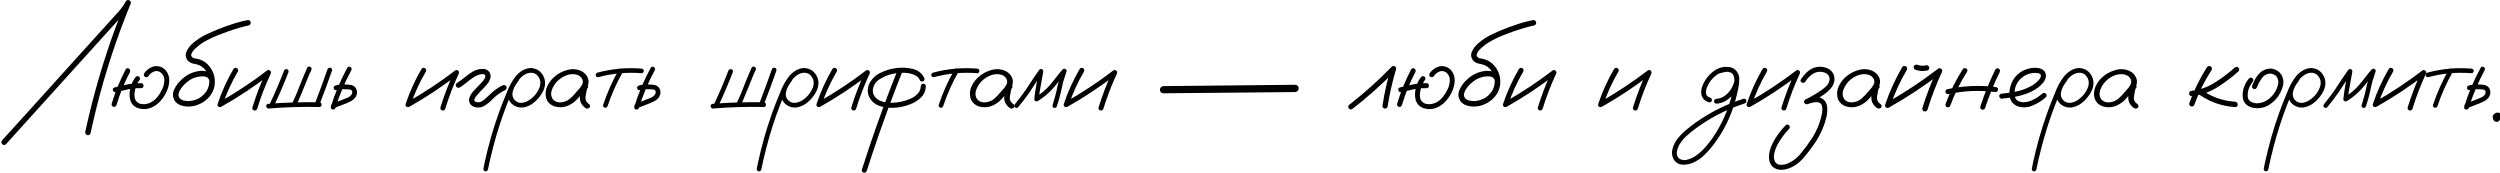 <svg width="1240" height="86" viewBox="0 0 1240 86" fill="none" xmlns="http://www.w3.org/2000/svg">
<path d="M2.974 71.51C2.317 72.073 1.707 72.073 1.144 71.51C0.581 70.947 0.55 70.306 1.051 69.586C5.679 64.488 10.293 59.406 14.891 54.339C23.054 45.3 31.201 36.276 39.334 27.268C43.431 22.765 47.528 18.245 51.625 13.71C53.658 11.458 55.691 9.206 57.724 6.954C59.57 5.077 61.134 2.982 62.416 0.667C62.854 0.011 63.417 -0.161 64.105 0.151C64.793 0.433 65.043 0.949 64.856 1.7C62.979 6.297 61.181 10.926 59.46 15.586C56.458 23.812 53.737 32.148 51.297 40.593C48.889 49.006 46.762 57.498 44.916 66.067C44.604 66.881 44.072 67.194 43.321 67.006C42.571 66.787 42.227 66.24 42.289 65.364C43.353 60.516 44.494 55.684 45.714 50.867C47.903 42.391 50.374 33.977 53.127 25.626C55.879 17.307 58.928 9.097 62.275 0.996C63.088 1.34 63.902 1.684 64.715 2.028C63.214 4.749 61.352 7.22 59.132 9.441C56.849 11.974 54.565 14.492 52.282 16.994C44.056 26.096 35.831 35.181 27.605 44.252C19.41 53.322 11.2 62.408 2.974 71.51Z" fill="black"/>
<path d="M62.322 34.447C62.791 33.79 63.323 33.649 63.917 34.024C64.543 34.4 64.73 34.963 64.48 35.713C61.697 40.968 59.46 46.441 57.771 52.134C57.427 52.884 56.911 53.166 56.223 52.978C55.535 52.759 55.254 52.259 55.379 51.477C57.161 45.597 59.476 39.92 62.322 34.447ZM70.016 41.249C70.798 41.374 71.189 41.797 71.189 42.516C71.189 43.235 70.798 43.642 70.016 43.736C67.921 43.673 65.841 43.845 63.776 44.252C61.681 44.721 59.585 45.206 57.49 45.706C56.677 45.769 56.176 45.456 55.989 44.768C55.801 44.08 56.082 43.611 56.833 43.361C58.991 42.829 61.149 42.328 63.307 41.859C65.528 41.421 67.764 41.218 70.016 41.249ZM67.154 38.34C67.624 37.746 68.186 37.605 68.843 37.918C69.469 38.356 69.61 38.904 69.266 39.56C68.171 41.062 67.42 42.719 67.014 44.533C66.826 45.315 66.716 46.16 66.685 47.067C66.654 47.974 66.81 48.803 67.154 49.553C67.905 50.836 69.015 51.539 70.485 51.664C71.987 51.758 73.347 51.508 74.567 50.914C75.943 50.226 77.1 49.303 78.039 48.146C79.008 46.957 79.806 45.675 80.431 44.299C81.057 43.016 81.417 41.64 81.51 40.17C81.636 38.669 81.166 37.371 80.103 36.276C79.196 35.432 78.148 35.103 76.96 35.291C75.552 35.698 74.442 36.511 73.629 37.731C73.159 38.325 72.597 38.466 71.94 38.153C71.314 37.715 71.158 37.152 71.471 36.464C72.722 34.587 74.442 33.383 76.631 32.851C78.789 32.601 80.619 33.242 82.12 34.775C83.465 36.401 84.075 38.231 83.95 40.264C83.825 42.266 83.309 44.142 82.402 45.894C81.557 47.645 80.463 49.209 79.118 50.585C77.804 51.962 76.225 52.978 74.379 53.635C72.472 54.261 70.548 54.276 68.609 53.682C66.67 53.056 65.34 51.743 64.621 49.741C64.121 47.708 64.136 45.691 64.668 43.689C65.137 41.718 65.966 39.936 67.154 38.34Z" fill="black"/>
<path d="M106.423 39.232C106.548 40.076 106.235 40.639 105.484 40.921C104.64 41.077 104.077 40.764 103.795 39.983C103.733 39.795 103.686 39.607 103.655 39.42C103.655 39.388 103.608 39.326 103.514 39.232C103.451 39.107 103.389 38.982 103.326 38.857C103.389 38.95 103.373 38.95 103.279 38.857C103.217 38.763 103.17 38.7 103.139 38.669C103.076 38.606 103.013 38.544 102.951 38.481C103.045 38.575 103.029 38.575 102.904 38.481C102.779 38.419 102.654 38.356 102.529 38.294C102.404 38.231 102.372 38.2 102.435 38.2C102.466 38.231 102.435 38.231 102.341 38.2C102.185 38.137 102.028 38.075 101.872 38.012C101.684 37.981 101.496 37.95 101.309 37.918C101.184 37.887 101.168 37.887 101.262 37.918C101.199 37.918 101.137 37.903 101.074 37.871C100.73 37.871 100.386 37.871 100.042 37.871C98.635 37.934 97.227 38.247 95.82 38.81C94.662 39.31 93.583 39.998 92.582 40.874C91.206 42 90.08 43.313 89.205 44.815C88.861 45.472 88.642 46.144 88.548 46.832C88.485 47.489 88.673 48.115 89.111 48.709C89.705 49.334 90.471 49.741 91.41 49.929C92.379 50.116 93.271 50.179 94.084 50.116C97.743 49.772 100.574 48.068 102.576 45.002C104.296 41.843 104.249 38.7 102.435 35.572C101.59 34.165 100.417 33.102 98.916 32.382C97.978 32.007 97.008 31.741 96.007 31.585C95.038 31.428 94.146 30.99 93.333 30.271C92.051 28.77 91.769 27.221 92.489 25.626C93.208 24.031 94.225 22.671 95.538 21.545C97.759 19.606 100.214 18.026 102.904 16.806C106.313 15.211 109.816 13.804 113.413 12.584C116.447 11.489 119.528 10.629 122.655 10.004C123.469 9.847 124.032 10.16 124.344 10.942C124.469 11.786 124.141 12.349 123.359 12.631C122.702 12.756 122.061 12.897 121.436 13.053C117.776 13.991 114.195 15.133 110.692 16.478C107.314 17.666 104.061 19.152 100.933 20.935C99.714 21.686 98.603 22.514 97.603 23.421C96.946 23.953 96.351 24.547 95.82 25.204C95.382 25.767 95.069 26.346 94.881 26.94C94.85 27.128 94.835 27.159 94.835 27.034C94.835 27.128 94.835 27.222 94.835 27.315C94.835 27.378 94.835 27.441 94.835 27.503C94.803 27.503 94.803 27.503 94.835 27.503C94.897 27.753 94.975 27.941 95.069 28.066C95.413 28.504 95.82 28.785 96.289 28.91C96.758 29.004 97.243 29.082 97.743 29.145C99.745 29.552 101.481 30.459 102.951 31.866C105.922 34.931 107.064 38.559 106.376 42.751C105.969 44.784 105.078 46.582 103.702 48.146C102.357 49.678 100.746 50.851 98.869 51.664C96.961 52.54 94.975 52.931 92.911 52.837C91.754 52.806 90.628 52.587 89.533 52.181C88.438 51.774 87.531 51.117 86.812 50.21C85.623 48.365 85.467 46.472 86.343 44.533C87.219 42.594 88.391 40.968 89.861 39.654C92.301 37.246 95.21 35.776 98.588 35.244C100.245 34.994 101.841 35.15 103.373 35.713C104.937 36.276 105.953 37.449 106.423 39.232Z" fill="black"/>
<path d="M115.806 34.212C116.306 33.586 116.869 33.461 117.495 33.837C118.12 34.181 118.277 34.728 117.964 35.479C114.836 40.827 112.287 46.426 110.317 52.274C109.941 52.994 109.41 53.26 108.721 53.072C108.033 52.884 107.768 52.4 107.924 51.618C109.957 45.55 112.584 39.748 115.806 34.212ZM110.035 52.791C109.284 53.072 108.721 52.9 108.346 52.274C108.002 51.649 108.143 51.102 108.768 50.632C117.088 45.941 125.017 40.702 132.554 34.916C133.086 34.634 133.587 34.697 134.056 35.103C134.431 35.541 134.494 36.042 134.243 36.605C131.616 42.234 129.396 48.005 127.581 53.916C127.269 54.667 126.753 54.949 126.033 54.761C125.345 54.573 125.064 54.073 125.189 53.26C127.097 47.129 129.396 41.155 132.085 35.338C132.648 35.901 133.211 36.464 133.774 37.027C126.237 42.844 118.323 48.099 110.035 52.791Z" fill="black"/>
<path d="M140.859 35.103C141.14 34.447 141.625 34.181 142.313 34.306C142.97 34.556 143.236 35.025 143.11 35.713C140.859 41.531 138.403 47.254 135.745 52.884C135.338 53.479 134.806 53.619 134.15 53.306C133.587 52.9 133.446 52.384 133.727 51.758C136.323 46.285 138.7 40.733 140.859 35.103ZM133.164 53.823C132.852 53.823 132.586 53.697 132.367 53.447C132.148 53.197 132.038 52.931 132.038 52.65C132.038 51.993 132.414 51.602 133.164 51.477C141.578 50.82 149.991 50.57 158.405 50.726C158.905 50.758 159.234 50.961 159.39 51.336C159.578 51.711 159.578 52.087 159.39 52.462C159.234 52.837 158.905 53.041 158.405 53.072C149.991 52.884 141.578 53.135 133.164 53.823ZM162.44 34.4C162.721 33.743 163.206 33.477 163.894 33.602C164.551 33.852 164.817 34.321 164.692 35.01C162.721 40.671 160.641 46.285 158.452 51.852C158.202 52.509 157.732 52.775 157.044 52.65C156.388 52.4 156.122 51.93 156.247 51.242C158.405 45.644 160.469 40.029 162.44 34.4ZM152.4 33.555C152.806 32.992 153.338 32.867 153.995 33.18C154.558 33.586 154.699 34.102 154.417 34.728C154.136 35.322 153.854 35.916 153.573 36.511C153.322 37.074 153.119 37.559 152.963 37.965C151.024 42.844 149.022 47.692 146.958 52.509C146.551 53.072 146.019 53.213 145.362 52.931C144.799 52.525 144.659 51.993 144.94 51.336C145.722 49.647 146.473 47.943 147.192 46.222C148.819 41.969 150.554 37.746 152.4 33.555Z" fill="black"/>
<path d="M172.245 33.649C172.683 33.023 173.199 32.883 173.793 33.227C174.387 33.571 174.544 34.102 174.262 34.822C171.041 40.796 168.414 47.02 166.381 53.494C166.068 54.214 165.567 54.479 164.879 54.292C164.222 54.104 163.972 53.635 164.129 52.884C166.193 46.191 168.898 39.779 172.245 33.649ZM166.99 44.721C166.209 44.815 165.724 44.533 165.536 43.877C165.38 43.22 165.646 42.735 166.334 42.422C167.241 42.172 168.163 42 169.102 41.906C169.821 41.843 170.525 41.843 171.213 41.906C172.089 41.906 172.964 41.969 173.84 42.094C174.747 42.219 175.529 42.61 176.186 43.267C177.343 44.862 177.39 46.519 176.327 48.24C175.732 49.053 175.013 49.678 174.168 50.116C173.355 50.554 172.511 50.945 171.635 51.289C169.633 52.071 167.632 52.853 165.63 53.635C164.942 53.76 164.457 53.494 164.176 52.837C164.082 52.118 164.363 51.633 165.02 51.383C166.959 50.601 168.883 49.835 170.791 49.084C171.416 48.865 172.057 48.599 172.714 48.287C173.371 47.974 173.887 47.567 174.262 47.067C174.606 46.566 174.763 46.035 174.731 45.472C174.7 45.096 174.466 44.784 174.028 44.533C173.496 44.377 172.917 44.299 172.292 44.299C171.635 44.267 170.978 44.252 170.321 44.252C169.821 44.221 169.321 44.236 168.82 44.299C168.851 44.299 168.758 44.314 168.539 44.346C168.382 44.377 168.21 44.408 168.023 44.44C167.679 44.533 167.334 44.627 166.99 44.721Z" fill="black"/>
<path d="M209.074 34.212C209.574 33.586 210.137 33.461 210.763 33.837C211.388 34.181 211.544 34.728 211.232 35.479C208.104 40.827 205.555 46.426 203.584 52.274C203.209 52.994 202.677 53.26 201.989 53.072C201.301 52.884 201.035 52.4 201.192 51.618C203.225 45.55 205.852 39.748 209.074 34.212ZM203.303 52.791C202.552 53.072 201.989 52.9 201.614 52.274C201.27 51.649 201.411 51.102 202.036 50.632C210.356 45.941 218.285 40.702 225.822 34.916C226.354 34.634 226.855 34.697 227.324 35.103C227.699 35.541 227.762 36.042 227.511 36.605C224.884 42.234 222.663 48.005 220.849 53.916C220.537 54.667 220.021 54.949 219.301 54.761C218.613 54.573 218.332 54.073 218.457 53.26C220.365 47.129 222.663 41.155 225.353 35.338C225.916 35.901 226.479 36.464 227.042 37.027C219.504 42.844 211.591 48.099 203.303 52.791Z" fill="black"/>
<path d="M228.027 43.407C227.246 43.72 226.651 43.548 226.245 42.891C225.869 42.234 226.026 41.64 226.714 41.108C228.027 40.295 229.279 39.388 230.467 38.387C231.687 37.355 232.969 36.433 234.314 35.619C236.159 34.493 238.146 34.024 240.272 34.212C242.274 34.681 243.306 35.948 243.369 38.012C243.15 39.545 242.493 40.874 241.398 42C240.335 43.251 239.209 44.455 238.02 45.612C237.457 46.207 236.926 46.801 236.425 47.395C236.3 47.552 236.269 47.583 236.331 47.489C236.269 47.583 236.206 47.661 236.144 47.724C236.05 47.88 235.956 48.021 235.862 48.146C235.706 48.427 235.565 48.709 235.44 48.99C235.378 49.053 235.362 49.053 235.393 48.99C235.424 48.897 235.424 48.897 235.393 48.99C235.393 49.053 235.378 49.115 235.346 49.178C235.315 49.303 235.284 49.428 235.252 49.553C235.221 49.616 235.205 49.6 235.205 49.506C235.237 49.413 235.252 49.413 235.252 49.506C235.252 49.569 235.252 49.632 235.252 49.694C235.252 49.757 235.252 49.803 235.252 49.835C235.252 49.71 235.252 49.663 235.252 49.694C235.252 49.694 235.252 49.725 235.252 49.788C235.284 49.882 235.315 49.96 235.346 50.023C235.346 50.085 235.315 50.069 235.252 49.975C235.221 49.882 235.237 49.882 235.299 49.975C235.362 50.101 235.424 50.21 235.487 50.304C235.424 50.179 235.424 50.163 235.487 50.257C235.581 50.32 235.612 50.351 235.581 50.351C235.643 50.351 235.675 50.367 235.675 50.398C235.768 50.429 235.862 50.46 235.956 50.492C236.175 50.554 236.394 50.617 236.613 50.679C236.613 50.679 236.66 50.695 236.754 50.726C236.848 50.726 236.863 50.726 236.801 50.726C236.769 50.726 236.832 50.726 236.988 50.726C237.145 50.758 237.301 50.758 237.457 50.726C237.614 50.726 237.676 50.726 237.645 50.726C237.583 50.726 237.629 50.711 237.786 50.679C237.974 50.648 238.161 50.601 238.349 50.538C238.443 50.507 238.521 50.476 238.583 50.445C238.458 50.507 238.458 50.507 238.583 50.445C238.927 50.288 239.24 50.101 239.522 49.882C240.116 49.475 240.742 48.959 241.398 48.334C242.118 47.645 242.837 46.973 243.556 46.316C245.277 44.69 247.2 43.361 249.327 42.328C250.046 42.016 250.641 42.172 251.11 42.797C251.454 43.548 251.297 44.158 250.641 44.627C248.389 45.722 246.371 47.145 244.589 48.897C243.212 50.398 241.649 51.664 239.897 52.697C238.239 53.51 236.55 53.572 234.83 52.884C233.141 52.071 232.437 50.726 232.719 48.85C233.157 47.38 233.923 46.097 235.018 45.002C236.144 43.783 237.285 42.578 238.443 41.39C238.724 41.108 239.006 40.811 239.287 40.499C239.412 40.342 239.522 40.202 239.616 40.076C239.709 39.951 239.725 39.936 239.662 40.029C239.694 39.967 239.741 39.889 239.803 39.795C240.022 39.513 240.21 39.232 240.366 38.95C240.46 38.794 240.538 38.653 240.601 38.528C240.632 38.466 240.616 38.481 240.554 38.575C240.523 38.669 240.523 38.653 240.554 38.528C240.585 38.466 240.616 38.403 240.648 38.34C240.679 38.215 240.71 38.075 240.742 37.918C240.71 38.075 240.695 38.106 240.695 38.012C240.695 37.918 240.71 37.84 240.742 37.778C240.773 37.652 240.773 37.621 240.742 37.684C240.648 37.465 240.585 37.308 240.554 37.215C240.554 37.152 240.523 37.105 240.46 37.074C240.397 37.011 240.335 36.964 240.272 36.933C240.335 36.996 240.257 36.964 240.038 36.839C240.132 36.87 240.116 36.87 239.991 36.839C239.866 36.777 239.756 36.745 239.662 36.745C239.788 36.745 239.788 36.745 239.662 36.745C239.537 36.745 239.444 36.745 239.381 36.745C238.662 36.745 237.88 36.917 237.035 37.261C236.754 37.355 236.441 37.48 236.097 37.637C235.69 37.856 235.315 38.075 234.971 38.294C233.782 39.107 232.625 39.967 231.499 40.874C230.404 41.781 229.247 42.626 228.027 43.407Z" fill="black"/>
<path d="M255.614 38.294C256.177 37.856 256.724 37.856 257.256 38.294C257.694 38.825 257.694 39.373 257.256 39.936C256.787 40.53 256.349 41.155 255.942 41.812C255.16 42.969 254.597 44.283 254.253 45.753C253.94 47.223 254.3 48.537 255.332 49.694C256.364 50.695 257.522 51.133 258.804 51.008C260.086 50.883 261.29 50.445 262.416 49.694C264.887 48.099 266.639 45.925 267.671 43.173C268.453 40.702 267.906 38.622 266.029 36.933C265.153 36.307 264.152 36.026 263.026 36.089C261.775 36.214 260.618 36.667 259.555 37.449C258.522 38.2 257.631 39.107 256.88 40.17C256.13 41.234 255.489 42.344 254.957 43.501C253.675 46.16 252.517 48.881 251.485 51.664C250.109 55.167 248.842 58.733 247.685 62.361C245.402 69.524 243.51 76.78 242.008 84.13C241.758 84.787 241.289 85.068 240.601 84.975C239.944 84.693 239.678 84.208 239.803 83.52C239.991 82.519 240.194 81.518 240.413 80.517C242.165 72.417 244.417 64.472 247.169 56.684C248.451 53.056 249.843 49.475 251.344 45.941C252.408 43.032 253.878 40.342 255.754 37.871C256.724 36.683 257.881 35.698 259.226 34.916C260.602 34.102 262.072 33.712 263.636 33.743C266.826 34.118 268.953 35.838 270.017 38.904C270.486 40.467 270.486 42.016 270.017 43.548C269.548 45.049 268.813 46.441 267.812 47.724C266.811 49.1 265.607 50.304 264.199 51.336C262.792 52.368 261.228 53.025 259.508 53.306C257.819 53.494 256.255 53.135 254.816 52.227C253.377 51.32 252.439 50.007 252.001 48.287C251.688 46.441 251.923 44.674 252.705 42.985C253.487 41.265 254.456 39.701 255.614 38.294Z" fill="black"/>
<path d="M289.487 45.753C288.955 46.379 288.329 46.519 287.61 46.175C286.922 45.8 286.75 45.237 287.094 44.486C287.626 43.767 288.126 43.016 288.595 42.234C289.096 41.421 289.221 40.561 288.971 39.654C288.376 38.09 287.125 37.152 285.217 36.839C283.372 36.62 281.589 36.949 279.869 37.824C278.149 38.7 276.773 39.779 275.74 41.062C274.771 42.219 274.051 43.548 273.582 45.049C273.144 46.519 273.348 47.911 274.192 49.225C275.193 50.382 276.538 50.898 278.227 50.773C279.916 50.617 281.37 50.038 282.59 49.037C283.841 47.974 284.952 46.817 285.921 45.566C286.922 44.314 288.064 43.173 289.346 42.141C290.097 41.672 290.753 41.687 291.316 42.188C291.911 42.688 291.911 43.251 291.316 43.877C291.066 44.283 290.91 44.846 290.847 45.566C290.66 46.379 290.519 47.192 290.425 48.005C290.237 49.569 290.863 50.82 292.302 51.758C292.833 52.321 292.833 52.9 292.302 53.494C291.645 53.963 290.972 53.963 290.284 53.494C288.376 52.056 287.485 50.226 287.61 48.005C287.735 46.91 287.923 45.816 288.173 44.721C288.236 43.72 288.627 42.86 289.346 42.141C290.003 42.704 290.66 43.282 291.316 43.877C289.69 45.284 288.204 46.832 286.859 48.521C285.514 50.21 283.779 51.524 281.652 52.462C279.494 53.338 277.304 53.447 275.084 52.791C272.863 52.008 271.456 50.601 270.861 48.568C270.392 46.598 270.58 44.674 271.424 42.797C272.3 40.921 273.535 39.31 275.131 37.965C276.851 36.464 278.915 35.385 281.323 34.728C283.763 34.04 286.109 34.212 288.361 35.244C290.425 36.37 291.613 37.981 291.926 40.076C291.989 41.14 291.754 42.141 291.223 43.079C290.691 43.986 290.112 44.877 289.487 45.753Z" fill="black"/>
<path d="M307.033 34.447C307.471 33.852 307.971 33.727 308.534 34.071C309.129 34.415 309.285 34.916 309.003 35.572C305.876 41.015 303.327 46.707 301.356 52.65C301.043 53.306 300.559 53.557 299.902 53.4C299.276 53.213 299.026 52.759 299.151 52.04C301.184 45.91 303.812 40.045 307.033 34.447ZM318.199 34.024C318.95 34.149 319.325 34.54 319.325 35.197C319.325 35.479 319.215 35.745 318.996 35.995C318.778 36.214 318.512 36.323 318.199 36.323C310.974 35.729 303.874 36.37 296.899 38.247C296.149 38.34 295.68 38.075 295.492 37.449C295.335 36.792 295.601 36.323 296.289 36.042C303.483 34.102 310.786 33.43 318.199 34.024Z" fill="black"/>
<path d="M322.75 33.649C323.188 33.023 323.704 32.883 324.298 33.227C324.892 33.571 325.049 34.102 324.767 34.822C321.546 40.796 318.918 47.02 316.885 53.494C316.573 54.214 316.072 54.479 315.384 54.292C314.727 54.104 314.477 53.635 314.633 52.884C316.698 46.191 319.403 39.779 322.75 33.649ZM317.495 44.721C316.713 44.815 316.228 44.533 316.041 43.877C315.884 43.22 316.15 42.735 316.838 42.422C317.745 42.172 318.668 42 319.606 41.906C320.326 41.843 321.029 41.843 321.718 41.906C322.593 41.906 323.469 41.969 324.345 42.094C325.252 42.219 326.034 42.61 326.691 43.267C327.848 44.862 327.895 46.519 326.831 48.24C326.237 49.053 325.518 49.678 324.673 50.116C323.86 50.554 323.016 50.945 322.14 51.289C320.138 52.071 318.136 52.853 316.135 53.635C315.447 53.76 314.962 53.494 314.68 52.837C314.586 52.118 314.868 51.633 315.525 51.383C317.464 50.601 319.387 49.835 321.295 49.084C321.921 48.865 322.562 48.599 323.219 48.287C323.876 47.974 324.392 47.567 324.767 47.067C325.111 46.566 325.268 46.035 325.236 45.472C325.205 45.096 324.97 44.784 324.532 44.533C324.001 44.377 323.422 44.299 322.797 44.299C322.14 44.267 321.483 44.252 320.826 44.252C320.326 44.221 319.825 44.236 319.325 44.299C319.356 44.299 319.262 44.314 319.043 44.346C318.887 44.377 318.715 44.408 318.527 44.44C318.183 44.533 317.839 44.627 317.495 44.721Z" fill="black"/>
<path d="M361.267 35.103C361.549 34.447 362.034 34.181 362.722 34.306C363.378 34.556 363.644 35.025 363.519 35.713C361.267 41.531 358.812 47.254 356.154 52.884C355.747 53.479 355.215 53.619 354.558 53.306C353.995 52.9 353.855 52.384 354.136 51.758C356.732 46.285 359.109 40.733 361.267 35.103ZM353.573 53.823C353.26 53.823 352.995 53.697 352.776 53.447C352.557 53.197 352.447 52.931 352.447 52.65C352.447 51.993 352.822 51.602 353.573 51.477C361.987 50.82 370.4 50.57 378.814 50.726C379.314 50.758 379.642 50.961 379.799 51.336C379.987 51.711 379.987 52.087 379.799 52.462C379.642 52.837 379.314 53.041 378.814 53.072C370.4 52.884 361.987 53.135 353.573 53.823ZM382.848 34.4C383.13 33.743 383.615 33.477 384.303 33.602C384.96 33.852 385.225 34.321 385.1 35.01C383.13 40.671 381.05 46.285 378.861 51.852C378.61 52.509 378.141 52.775 377.453 52.65C376.796 52.4 376.53 51.93 376.656 51.242C378.814 45.644 380.878 40.029 382.848 34.4ZM372.808 33.555C373.215 32.992 373.747 32.867 374.404 33.18C374.967 33.586 375.107 34.102 374.826 34.728C374.544 35.322 374.263 35.916 373.981 36.511C373.731 37.074 373.528 37.559 373.371 37.965C371.432 42.844 369.431 47.692 367.366 52.509C366.96 53.072 366.428 53.213 365.771 52.931C365.208 52.525 365.067 51.993 365.349 51.336C366.131 49.647 366.881 47.943 367.601 46.222C369.227 41.969 370.963 37.746 372.808 33.555Z" fill="black"/>
<path d="M391.199 38.294C391.762 37.856 392.31 37.856 392.841 38.294C393.279 38.825 393.279 39.373 392.841 39.936C392.372 40.53 391.934 41.155 391.528 41.812C390.746 42.969 390.183 44.283 389.839 45.753C389.526 47.223 389.886 48.537 390.918 49.694C391.95 50.695 393.107 51.133 394.39 51.008C395.672 50.883 396.876 50.445 398.002 49.694C400.473 48.099 402.224 45.925 403.257 43.173C404.039 40.702 403.491 38.622 401.615 36.933C400.739 36.307 399.738 36.026 398.612 36.089C397.361 36.214 396.204 36.667 395.14 37.449C394.108 38.2 393.217 39.107 392.466 40.17C391.715 41.234 391.074 42.344 390.543 43.501C389.26 46.16 388.103 48.881 387.071 51.664C385.695 55.167 384.428 58.733 383.271 62.361C380.987 69.524 379.095 76.78 377.594 84.13C377.344 84.787 376.874 85.068 376.186 84.975C375.53 84.693 375.264 84.208 375.389 83.52C375.576 82.519 375.78 81.518 375.999 80.517C377.75 72.417 380.002 64.472 382.755 56.684C384.037 53.056 385.429 49.475 386.93 45.941C387.993 43.032 389.463 40.342 391.34 37.871C392.31 36.683 393.467 35.698 394.812 34.916C396.188 34.102 397.658 33.712 399.222 33.743C402.412 34.118 404.539 35.838 405.602 38.904C406.072 40.467 406.072 42.016 405.602 43.548C405.133 45.049 404.398 46.441 403.397 47.724C402.396 49.1 401.192 50.304 399.785 51.336C398.377 52.368 396.814 53.025 395.093 53.306C393.404 53.494 391.841 53.135 390.402 52.227C388.963 51.32 388.025 50.007 387.587 48.287C387.274 46.441 387.509 44.674 388.291 42.985C389.072 41.265 390.042 39.701 391.199 38.294Z" fill="black"/>
<path d="M412.874 34.212C413.375 33.586 413.938 33.461 414.563 33.837C415.189 34.181 415.345 34.728 415.032 35.479C411.905 40.827 409.356 46.426 407.385 52.274C407.01 52.994 406.478 53.26 405.79 53.072C405.102 52.884 404.836 52.4 404.992 51.618C407.025 45.55 409.653 39.748 412.874 34.212ZM407.104 52.791C406.353 53.072 405.79 52.9 405.415 52.274C405.071 51.649 405.211 51.102 405.837 50.632C414.157 45.941 422.085 40.702 429.623 34.916C430.155 34.634 430.655 34.697 431.124 35.103C431.5 35.541 431.562 36.042 431.312 36.605C428.685 42.234 426.464 48.005 424.65 53.916C424.337 54.667 423.821 54.949 423.102 54.761C422.414 54.573 422.132 54.073 422.257 53.26C424.165 47.129 426.464 41.155 429.154 35.338C429.717 35.901 430.28 36.464 430.843 37.027C423.305 42.844 415.392 48.099 407.104 52.791Z" fill="black"/>
<path d="M445.105 35.01C445.387 34.321 445.903 34.04 446.653 34.165C447.373 34.447 447.654 34.947 447.498 35.666C446.09 39.232 444.699 42.813 443.322 46.41C438.506 59.077 434.033 71.869 429.905 84.787C429.561 85.506 429.029 85.772 428.309 85.584C427.621 85.397 427.355 84.896 427.512 84.083C428.669 80.455 429.858 76.811 431.077 73.152C435.394 60.328 440.07 47.614 445.105 35.01ZM458.523 38.857C458.679 39.607 458.398 40.123 457.679 40.405C456.928 40.53 456.412 40.233 456.13 39.513C455.692 38.575 454.989 37.871 454.019 37.402C453.049 36.902 452.064 36.558 451.063 36.37C448.28 35.901 445.496 35.995 442.712 36.652C440.523 37.089 438.365 37.981 436.238 39.326C434.143 40.671 433.032 42.578 432.907 45.049C432.938 46.144 433.267 47.098 433.892 47.911C434.549 48.724 435.331 49.366 436.238 49.835C438.334 50.773 440.523 51.148 442.806 50.961C445.871 50.867 448.811 50.194 451.626 48.943C453.096 48.287 454.332 47.411 455.333 46.316C456.208 45.315 456.662 44.127 456.693 42.751C456.818 41.937 457.241 41.531 457.96 41.531C458.711 41.531 459.133 41.937 459.227 42.751C459.133 45.034 458.304 46.926 456.74 48.427C455.208 49.897 453.409 51.008 451.345 51.758C447.686 53.166 443.901 53.713 439.991 53.4C438.584 53.244 437.223 52.916 435.91 52.415C434.627 51.915 433.486 51.148 432.485 50.116C430.514 47.864 429.951 45.3 430.796 42.422C431.891 39.639 433.783 37.574 436.473 36.229C439.163 34.884 441.931 34.056 444.777 33.743C447.31 33.399 449.937 33.539 452.659 34.165C455.38 34.791 457.334 36.354 458.523 38.857Z" fill="black"/>
<path d="M473.489 34.447C473.927 33.852 474.427 33.727 474.99 34.071C475.585 34.415 475.741 34.916 475.459 35.572C472.332 41.015 469.783 46.707 467.812 52.65C467.499 53.306 467.015 53.557 466.358 53.4C465.732 53.213 465.482 52.759 465.607 52.04C467.64 45.91 470.267 40.045 473.489 34.447ZM484.655 34.024C485.405 34.149 485.781 34.54 485.781 35.197C485.781 35.479 485.671 35.745 485.452 35.995C485.233 36.214 484.968 36.323 484.655 36.323C477.43 35.729 470.33 36.37 463.355 38.247C462.605 38.34 462.135 38.075 461.948 37.449C461.791 36.792 462.057 36.323 462.745 36.042C469.939 34.102 477.242 33.43 484.655 34.024Z" fill="black"/>
<path d="M499.949 45.753C499.418 46.379 498.792 46.519 498.073 46.175C497.385 45.8 497.213 45.237 497.557 44.486C498.088 43.767 498.589 43.016 499.058 42.234C499.558 41.421 499.683 40.561 499.433 39.654C498.839 38.09 497.588 37.152 495.68 36.839C493.835 36.62 492.052 36.949 490.332 37.824C488.611 38.7 487.235 39.779 486.203 41.062C485.234 42.219 484.514 43.548 484.045 45.049C483.607 46.519 483.81 47.911 484.655 49.225C485.656 50.382 487.001 50.898 488.69 50.773C490.379 50.617 491.833 50.038 493.053 49.037C494.304 47.974 495.414 46.817 496.384 45.566C497.385 44.314 498.526 43.173 499.809 42.141C500.559 41.672 501.216 41.687 501.779 42.188C502.373 42.688 502.373 43.251 501.779 43.877C501.529 44.283 501.372 44.846 501.31 45.566C501.122 46.379 500.981 47.192 500.888 48.005C500.7 49.569 501.326 50.82 502.764 51.758C503.296 52.321 503.296 52.9 502.764 53.494C502.107 53.963 501.435 53.963 500.747 53.494C498.839 52.056 497.948 50.226 498.073 48.005C498.198 46.91 498.385 45.816 498.636 44.721C498.698 43.72 499.089 42.86 499.809 42.141C500.465 42.704 501.122 43.282 501.779 43.877C500.153 45.284 498.667 46.832 497.322 48.521C495.977 50.21 494.241 51.524 492.114 52.462C489.956 53.338 487.767 53.447 485.546 52.791C483.326 52.008 481.918 50.601 481.324 48.568C480.855 46.598 481.042 44.674 481.887 42.797C482.763 40.921 483.998 39.31 485.593 37.965C487.313 36.464 489.378 35.385 491.786 34.728C494.226 34.04 496.571 34.212 498.823 35.244C500.888 36.37 502.076 37.981 502.389 40.076C502.451 41.14 502.217 42.141 501.685 43.079C501.153 43.986 500.575 44.877 499.949 45.753Z" fill="black"/>
<path d="M504.969 53.213C504.469 53.651 503.953 53.651 503.421 53.213C502.983 52.712 502.983 52.196 503.421 51.664C504.578 50.226 505.72 48.756 506.846 47.254C508.097 45.597 509.27 43.892 510.365 42.141C511.991 39.639 513.664 37.168 515.384 34.728C515.822 34.228 516.276 34.087 516.745 34.306C517.245 34.525 517.48 34.947 517.449 35.572C517.073 37.856 516.667 40.123 516.229 42.375C515.791 44.627 515.447 46.895 515.197 49.178C514.634 48.865 514.087 48.552 513.555 48.24C516.182 46.645 518.512 44.705 520.545 42.422C521.702 41.108 522.797 39.764 523.829 38.387C524.861 37.011 525.956 35.682 527.113 34.4C527.551 34.024 528.005 33.977 528.474 34.259C528.943 34.509 529.115 34.916 528.99 35.479C528.427 37.074 527.911 38.669 527.442 40.264C527.004 41.953 526.613 43.642 526.269 45.331C525.706 47.833 525.018 50.304 524.205 52.744C523.892 53.4 523.423 53.651 522.797 53.494C522.172 53.306 521.937 52.853 522.093 52.134C522.594 50.507 523.063 48.865 523.501 47.208C523.939 45.519 524.33 43.814 524.674 42.094C525.268 39.654 525.987 37.261 526.832 34.916C527.457 35.26 528.083 35.619 528.708 35.995C527.52 37.308 526.394 38.669 525.331 40.076C524.267 41.484 523.157 42.844 522 44.158C519.841 46.504 517.402 48.505 514.681 50.163C514.305 50.351 513.93 50.351 513.555 50.163C513.179 49.944 512.992 49.616 512.992 49.178C513.242 46.801 513.586 44.44 514.024 42.094C514.462 39.717 514.884 37.355 515.291 35.01C515.979 35.291 516.651 35.572 517.308 35.854C516.151 37.48 515.025 39.122 513.93 40.78C512.773 42.563 511.6 44.346 510.411 46.129C508.691 48.568 506.877 50.929 504.969 53.213Z" fill="black"/>
<path d="M535.511 34.212C536.012 33.586 536.575 33.461 537.2 33.837C537.826 34.181 537.982 34.728 537.669 35.479C534.542 40.827 531.993 46.426 530.022 52.274C529.647 52.994 529.115 53.26 528.427 53.072C527.739 52.884 527.473 52.4 527.629 51.618C529.662 45.55 532.29 39.748 535.511 34.212ZM529.741 52.791C528.99 53.072 528.427 52.9 528.052 52.274C527.708 51.649 527.848 51.102 528.474 50.632C536.794 45.941 544.722 40.702 552.26 34.916C552.792 34.634 553.292 34.697 553.761 35.103C554.137 35.541 554.199 36.042 553.949 36.605C551.322 42.234 549.101 48.005 547.287 53.916C546.974 54.667 546.458 54.949 545.739 54.761C545.051 54.573 544.769 54.073 544.894 53.26C546.802 47.129 549.101 41.155 551.791 35.338C552.354 35.901 552.917 36.464 553.48 37.027C545.942 42.844 538.029 48.099 529.741 52.791Z" fill="black"/>
<path d="M577.078 46.269C575.921 46.144 575.342 45.566 575.342 44.533C575.374 43.47 575.968 42.86 577.125 42.704C581.942 42.672 586.759 42.626 591.575 42.563C608.527 42.407 625.479 42.234 642.432 42.047C643.589 42.203 644.152 42.797 644.12 43.83C644.12 44.862 643.542 45.472 642.385 45.659C637.568 45.691 632.751 45.737 627.935 45.8C610.982 45.956 594.03 46.113 577.078 46.269Z" fill="black"/>
<path d="M670.675 54.104C669.955 54.448 669.361 54.292 668.892 53.635C668.548 52.916 668.704 52.321 669.361 51.852C676.774 46.097 683.748 39.842 690.285 33.086C690.786 32.648 691.302 32.586 691.833 32.898C692.396 33.211 692.6 33.696 692.443 34.353C690.629 40.452 689.222 46.645 688.221 52.931C687.939 53.682 687.408 53.979 686.626 53.823C685.906 53.541 685.609 53.009 685.734 52.227C686.704 45.941 688.096 39.748 689.91 33.649C690.661 34.087 691.396 34.525 692.115 34.963C685.422 41.875 678.275 48.255 670.675 54.104Z" fill="black"/>
<path d="M699.903 34.447C700.372 33.79 700.904 33.649 701.498 34.024C702.124 34.4 702.311 34.963 702.061 35.713C699.277 40.968 697.041 46.441 695.352 52.134C695.008 52.884 694.492 53.166 693.804 52.978C693.116 52.759 692.834 52.259 692.959 51.477C694.742 45.597 697.057 39.92 699.903 34.447ZM707.597 41.249C708.379 41.374 708.77 41.797 708.77 42.516C708.77 43.235 708.379 43.642 707.597 43.736C705.502 43.673 703.422 43.845 701.357 44.252C699.262 44.721 697.166 45.206 695.071 45.706C694.257 45.769 693.757 45.456 693.569 44.768C693.382 44.08 693.663 43.611 694.414 43.361C696.572 42.829 698.73 42.328 700.888 41.859C703.109 41.421 705.345 41.218 707.597 41.249ZM704.735 38.34C705.204 37.746 705.767 37.605 706.424 37.918C707.05 38.356 707.19 38.904 706.846 39.56C705.752 41.062 705.001 42.719 704.595 44.533C704.407 45.315 704.297 46.16 704.266 47.067C704.235 47.974 704.391 48.803 704.735 49.553C705.486 50.836 706.596 51.539 708.066 51.664C709.568 51.758 710.928 51.508 712.148 50.914C713.524 50.226 714.681 49.303 715.62 48.146C716.589 46.957 717.387 45.675 718.012 44.299C718.638 43.016 718.998 41.64 719.091 40.17C719.216 38.669 718.747 37.371 717.684 36.276C716.777 35.432 715.729 35.103 714.541 35.291C713.133 35.698 712.023 36.511 711.21 37.731C710.74 38.325 710.177 38.466 709.521 38.153C708.895 37.715 708.739 37.152 709.051 36.464C710.303 34.587 712.023 33.383 714.212 32.851C716.37 32.601 718.2 33.242 719.701 34.775C721.046 36.401 721.656 38.231 721.531 40.264C721.406 42.266 720.89 44.142 719.983 45.894C719.138 47.645 718.044 49.209 716.699 50.585C715.385 51.962 713.806 52.978 711.96 53.635C710.052 54.261 708.129 54.276 706.19 53.682C704.25 53.056 702.921 51.743 702.202 49.741C701.701 47.708 701.717 45.691 702.249 43.689C702.718 41.718 703.547 39.936 704.735 38.34Z" fill="black"/>
<path d="M744.003 39.232C744.129 40.076 743.816 40.639 743.065 40.921C742.221 41.077 741.658 40.764 741.376 39.983C741.314 39.795 741.267 39.607 741.235 39.42C741.235 39.388 741.189 39.326 741.095 39.232C741.032 39.107 740.97 38.982 740.907 38.857C740.97 38.95 740.954 38.95 740.86 38.857C740.798 38.763 740.751 38.7 740.719 38.669C740.657 38.606 740.594 38.544 740.532 38.481C740.626 38.575 740.61 38.575 740.485 38.481C740.36 38.419 740.235 38.356 740.109 38.294C739.984 38.231 739.953 38.2 740.016 38.2C740.047 38.231 740.016 38.231 739.922 38.2C739.765 38.137 739.609 38.075 739.453 38.012C739.265 37.981 739.077 37.95 738.89 37.918C738.765 37.887 738.749 37.887 738.843 37.918C738.78 37.918 738.718 37.903 738.655 37.871C738.311 37.871 737.967 37.871 737.623 37.871C736.215 37.934 734.808 38.247 733.401 38.81C732.243 39.31 731.164 39.998 730.163 40.874C728.787 42 727.661 43.313 726.785 44.815C726.441 45.472 726.223 46.144 726.129 46.832C726.066 47.489 726.254 48.115 726.692 48.709C727.286 49.334 728.052 49.741 728.99 49.929C729.96 50.116 730.851 50.179 731.665 50.116C735.324 49.772 738.155 48.068 740.156 45.002C741.877 41.843 741.83 38.7 740.016 35.572C739.171 34.165 737.998 33.102 736.497 32.382C735.559 32.007 734.589 31.741 733.588 31.585C732.619 31.428 731.727 30.99 730.914 30.271C729.632 28.77 729.35 27.221 730.07 25.626C730.789 24.031 731.805 22.671 733.119 21.545C735.34 19.606 737.795 18.026 740.485 16.806C743.894 15.211 747.397 13.804 750.994 12.584C754.028 11.489 757.109 10.629 760.236 10.004C761.049 9.847 761.612 10.16 761.925 10.942C762.05 11.786 761.722 12.349 760.94 12.631C760.283 12.756 759.642 12.897 759.016 13.053C755.357 13.991 751.776 15.133 748.273 16.478C744.895 17.666 741.642 19.152 738.514 20.935C737.295 21.686 736.184 22.514 735.183 23.421C734.526 23.953 733.932 24.547 733.401 25.204C732.963 25.767 732.65 26.346 732.462 26.94C732.431 27.128 732.415 27.159 732.415 27.034C732.415 27.128 732.415 27.222 732.415 27.315C732.415 27.378 732.415 27.441 732.415 27.503C732.384 27.503 732.384 27.503 732.415 27.503C732.478 27.753 732.556 27.941 732.65 28.066C732.994 28.504 733.401 28.785 733.87 28.91C734.339 29.004 734.824 29.082 735.324 29.145C737.326 29.552 739.062 30.459 740.532 31.866C743.503 34.931 744.645 38.559 743.957 42.751C743.55 44.784 742.659 46.582 741.282 48.146C739.937 49.678 738.327 50.851 736.45 51.664C734.542 52.54 732.556 52.931 730.492 52.837C729.335 52.806 728.209 52.587 727.114 52.181C726.019 51.774 725.112 51.117 724.393 50.21C723.204 48.365 723.048 46.472 723.924 44.533C724.799 42.594 725.972 40.968 727.442 39.654C729.882 37.246 732.791 35.776 736.169 35.244C737.826 34.994 739.421 35.15 740.954 35.713C742.518 36.276 743.534 37.449 744.003 39.232Z" fill="black"/>
<path d="M753.387 34.212C753.887 33.586 754.45 33.461 755.075 33.837C755.701 34.181 755.857 34.728 755.545 35.479C752.417 40.827 749.868 46.426 747.897 52.274C747.522 52.994 746.99 53.26 746.302 53.072C745.614 52.884 745.348 52.4 745.505 51.618C747.538 45.55 750.165 39.748 753.387 34.212ZM747.616 52.791C746.865 53.072 746.302 52.9 745.927 52.274C745.583 51.649 745.724 51.102 746.349 50.632C754.669 45.941 762.598 40.702 770.135 34.916C770.667 34.634 771.168 34.697 771.637 35.103C772.012 35.541 772.075 36.042 771.824 36.605C769.197 42.234 766.976 48.005 765.162 53.916C764.85 54.667 764.333 54.949 763.614 54.761C762.926 54.573 762.644 54.073 762.77 53.26C764.677 47.129 766.976 41.155 769.666 35.338C770.229 35.901 770.792 36.464 771.355 37.027C763.817 42.844 755.904 48.099 747.616 52.791Z" fill="black"/>
<path d="M800.583 34.212C801.084 33.586 801.647 33.461 802.272 33.837C802.898 34.181 803.054 34.728 802.742 35.479C799.614 40.827 797.065 46.426 795.094 52.274C794.719 52.994 794.187 53.26 793.499 53.072C792.811 52.884 792.545 52.4 792.702 51.618C794.735 45.55 797.362 39.748 800.583 34.212ZM794.813 52.791C794.062 53.072 793.499 52.9 793.124 52.274C792.78 51.649 792.921 51.102 793.546 50.632C801.866 45.941 809.794 40.702 817.332 34.916C817.864 34.634 818.364 34.697 818.834 35.103C819.209 35.541 819.271 36.042 819.021 36.605C816.394 42.234 814.173 48.005 812.359 53.916C812.046 54.667 811.53 54.949 810.811 54.761C810.123 54.573 809.841 54.073 809.967 53.26C811.874 47.129 814.173 41.155 816.863 35.338C817.426 35.901 817.989 36.464 818.552 37.027C811.014 42.844 803.101 48.099 794.813 52.791Z" fill="black"/>
<path d="M852.519 36.558C851.799 36.683 851.315 36.417 851.064 35.76C850.939 35.041 851.205 34.556 851.862 34.306C852.55 34.024 853.238 33.79 853.926 33.602C855.49 33.133 857.054 33.07 858.618 33.414C860.338 33.977 861.511 35.135 862.136 36.886C862.762 38.982 862.809 41.124 862.277 43.313C861.902 45.346 861.433 47.364 860.87 49.366C858.618 57.748 854.849 65.364 849.563 72.213C848.281 73.871 846.873 75.435 845.341 76.905C843.84 78.375 842.151 79.564 840.274 80.471C838.554 81.315 836.708 81.722 834.738 81.69C832.767 81.659 831.219 80.752 830.093 78.969C829.249 77.312 829.077 75.576 829.577 73.762C830.078 71.979 830.86 70.384 831.923 68.976C833.174 67.381 834.582 65.927 836.145 64.613C837.678 63.3 839.273 62.048 840.931 60.86C848.25 55.668 856.194 51.711 864.764 48.99C865.546 48.865 866.015 49.147 866.171 49.835C866.359 50.492 866.109 50.976 865.421 51.289C864.451 51.602 863.481 51.93 862.512 52.274C854.786 55.058 847.64 58.874 841.072 63.722C839.633 64.754 838.241 65.88 836.896 67.1C835.52 68.288 834.347 69.633 833.377 71.134C832.627 72.198 832.095 73.465 831.782 74.935C831.438 76.436 831.813 77.687 832.908 78.688C834.222 79.47 835.614 79.626 837.084 79.157C838.679 78.688 840.149 77.968 841.494 76.999C843.089 75.842 844.528 74.512 845.81 73.011C847.124 71.541 848.343 70.008 849.469 68.413C853.942 61.845 857.132 54.698 859.04 46.973C859.54 45.159 859.916 43.329 860.166 41.484C860.291 40.671 860.307 39.826 860.213 38.95C860.119 38.043 859.822 37.261 859.322 36.605C858.978 36.167 858.571 35.885 858.102 35.76C857.539 35.604 856.929 35.557 856.272 35.619C855.021 35.745 853.77 36.057 852.519 36.558ZM851.346 51.43C851.033 51.43 850.752 51.305 850.501 51.055C850.283 50.804 850.173 50.538 850.173 50.257C850.173 49.569 850.564 49.162 851.346 49.037C852.941 48.912 854.364 48.38 855.615 47.442C856.898 46.472 857.93 45.315 858.712 43.97C859.431 42.876 859.947 41.578 860.26 40.076C860.573 38.575 860.166 37.34 859.04 36.37C857.852 35.588 856.554 35.322 855.146 35.572C853.77 35.823 852.534 36.354 851.44 37.168C849.188 38.825 847.561 40.952 846.561 43.548C846.342 44.142 846.216 44.69 846.185 45.19C846.123 45.753 846.154 46.254 846.279 46.691C846.373 47.098 846.576 47.442 846.889 47.724C847.233 48.068 847.687 48.302 848.25 48.427C848.969 48.74 849.235 49.24 849.047 49.929C848.859 50.585 848.39 50.851 847.64 50.726C845.763 50.226 844.543 49.069 843.98 47.254C843.605 45.534 843.793 43.877 844.543 42.281C845.951 38.904 848.218 36.276 851.346 34.4C852.941 33.524 854.693 33.117 856.6 33.18C858.54 33.211 860.15 33.946 861.433 35.385C862.59 37.011 862.95 38.81 862.512 40.78C862.105 42.751 861.355 44.486 860.26 45.988C859.196 47.489 857.914 48.74 856.413 49.741C854.911 50.711 853.223 51.273 851.346 51.43Z" fill="black"/>
<path d="M874.241 34.212C874.741 33.586 875.304 33.461 875.93 33.837C876.555 34.181 876.712 34.728 876.399 35.479C873.271 40.827 870.722 46.426 868.752 52.274C868.376 52.994 867.845 53.26 867.157 53.072C866.468 52.884 866.203 52.4 866.359 51.618C868.392 45.55 871.019 39.748 874.241 34.212ZM868.47 52.791C867.72 53.072 867.157 52.9 866.781 52.274C866.437 51.649 866.578 51.102 867.203 50.632C875.523 45.941 883.452 40.702 890.99 34.916C891.521 34.634 892.022 34.697 892.491 35.103C892.866 35.541 892.929 36.042 892.679 36.605C890.051 42.234 887.831 48.005 886.017 53.916C885.704 54.667 885.188 54.949 884.468 54.761C883.78 54.573 883.499 54.073 883.624 53.26C885.532 47.129 887.831 41.155 890.52 35.338C891.083 35.901 891.646 36.464 892.209 37.027C884.672 42.844 876.759 48.099 868.47 52.791Z" fill="black"/>
<path d="M896.666 51.571C895.916 51.821 895.353 51.649 894.977 51.055C894.602 50.429 894.743 49.882 895.4 49.413C898.152 48.068 900.795 46.519 903.328 44.768C904.267 44.142 905.142 43.423 905.956 42.61C906.769 41.765 907.269 40.764 907.457 39.607C907.551 37.824 906.737 36.62 905.017 35.995C903.109 35.338 901.28 35.479 899.528 36.417C897.839 37.449 896.463 38.825 895.4 40.545C894.868 41.171 894.289 41.296 893.664 40.921C893.038 40.545 892.913 40.014 893.288 39.326C894.039 38.137 894.915 37.058 895.916 36.089C896.916 35.088 898.074 34.306 899.387 33.743C901.858 32.804 904.298 32.898 906.706 34.024C909.115 35.369 910.162 37.418 909.85 40.17C909.568 41.64 908.927 42.923 907.926 44.017C906.956 45.081 905.877 46.035 904.689 46.879C902.124 48.631 899.45 50.194 896.666 51.571ZM896.572 51.664C895.822 51.79 895.306 51.508 895.024 50.82C894.899 50.069 895.196 49.553 895.916 49.272C897.042 48.834 898.246 48.505 899.528 48.287C900.81 48.068 902.03 48.177 903.188 48.615C904.97 49.428 905.987 50.804 906.237 52.744C906.456 54.558 906.331 56.387 905.862 58.233C905.424 60.078 904.861 61.83 904.173 63.487C902.89 66.615 901.248 69.539 899.247 72.26C898.214 73.73 897.135 75.153 896.009 76.53C895.04 77.812 893.961 79.016 892.772 80.142C891.553 81.237 890.192 82.159 888.691 82.91C887.221 83.661 885.657 84.099 883.999 84.224C882.248 84.349 880.699 83.88 879.355 82.816C878.322 81.847 877.712 80.658 877.525 79.251C877.306 77.718 877.415 76.186 877.853 74.653C878.26 73.152 878.823 71.729 879.542 70.384C881.231 67.35 883.28 64.597 885.688 62.127C886.314 61.626 886.877 61.642 887.377 62.174C887.877 62.674 887.893 63.253 887.424 63.909C885.016 66.38 883.014 69.133 881.419 72.166C880.824 73.324 880.371 74.606 880.058 76.014C879.714 77.421 879.792 78.75 880.293 80.001C880.918 81.159 881.888 81.737 883.202 81.737C884.515 81.769 885.719 81.534 886.814 81.034C889.441 79.876 891.631 78.156 893.382 75.873C895.196 73.683 896.885 71.4 898.449 69.023C900.013 66.677 901.28 64.175 902.249 61.517C902.843 59.922 903.297 58.311 903.61 56.684C903.672 56.465 903.719 56.247 903.75 56.028C903.782 55.809 903.782 55.762 903.75 55.887C903.782 55.793 903.797 55.715 903.797 55.652C903.829 55.277 903.86 54.902 903.891 54.526C903.891 54.182 903.876 53.823 903.844 53.447C903.844 53.353 903.829 53.26 903.797 53.166C903.829 53.322 903.844 53.369 903.844 53.306C903.844 53.244 903.829 53.181 903.797 53.119C903.766 52.994 903.735 52.853 903.704 52.697C903.672 52.54 903.625 52.384 903.563 52.227C903.594 52.134 903.578 52.071 903.516 52.04C903.422 51.915 903.344 51.774 903.281 51.618C903.281 51.555 903.25 51.524 903.188 51.524C903.062 51.399 902.953 51.289 902.859 51.195C902.765 51.102 902.75 51.086 902.812 51.148C902.906 51.211 902.906 51.227 902.812 51.195C902.781 51.164 902.75 51.133 902.718 51.102C902.499 50.976 902.39 50.914 902.39 50.914C902.39 50.914 902.265 50.883 902.015 50.82C901.952 50.789 901.843 50.758 901.686 50.726C901.561 50.695 901.561 50.695 901.686 50.726C901.499 50.695 901.327 50.679 901.17 50.679C900.982 50.679 900.779 50.679 900.56 50.679C900.435 50.679 900.31 50.695 900.185 50.726C900.185 50.726 900.138 50.726 900.044 50.726C899.95 50.726 899.935 50.726 899.997 50.726C898.809 50.914 897.667 51.227 896.572 51.664Z" fill="black"/>
<path d="M930.07 45.753C929.538 46.379 928.913 46.519 928.193 46.175C927.505 45.8 927.333 45.237 927.677 44.486C928.209 43.767 928.71 43.016 929.179 42.234C929.679 41.421 929.804 40.561 929.554 39.654C928.96 38.09 927.709 37.152 925.801 36.839C923.955 36.62 922.173 36.949 920.452 37.824C918.732 38.7 917.356 39.779 916.324 41.062C915.354 42.219 914.635 43.548 914.166 45.049C913.728 46.519 913.931 47.911 914.776 49.225C915.777 50.382 917.121 50.898 918.81 50.773C920.499 50.617 921.954 50.038 923.174 49.037C924.425 47.974 925.535 46.817 926.504 45.566C927.505 44.314 928.647 43.173 929.929 42.141C930.68 41.672 931.337 41.687 931.9 42.188C932.494 42.688 932.494 43.251 931.9 43.877C931.65 44.283 931.493 44.846 931.431 45.566C931.243 46.379 931.102 47.192 931.008 48.005C930.821 49.569 931.446 50.82 932.885 51.758C933.417 52.321 933.417 52.9 932.885 53.494C932.228 53.963 931.556 53.963 930.868 53.494C928.96 52.056 928.068 50.226 928.193 48.005C928.319 46.91 928.506 45.816 928.757 44.721C928.819 43.72 929.21 42.86 929.929 42.141C930.586 42.704 931.243 43.282 931.9 43.877C930.273 45.284 928.788 46.832 927.443 48.521C926.098 50.21 924.362 51.524 922.235 52.462C920.077 53.338 917.888 53.447 915.667 52.791C913.446 52.008 912.039 50.601 911.445 48.568C910.976 46.598 911.163 44.674 912.008 42.797C912.883 40.921 914.119 39.31 915.714 37.965C917.434 36.464 919.498 35.385 921.907 34.728C924.346 34.04 926.692 34.212 928.944 35.244C931.008 36.37 932.197 37.981 932.51 40.076C932.572 41.14 932.338 42.141 931.806 43.079C931.274 43.986 930.696 44.877 930.07 45.753Z" fill="black"/>
<path d="M943.488 33.321C944.02 32.633 944.614 32.492 945.271 32.898C945.959 33.274 946.131 33.852 945.787 34.634C942.44 40.358 939.703 46.347 937.577 52.603C937.201 53.385 936.638 53.682 935.888 53.494C935.137 53.275 934.855 52.743 935.043 51.899C937.232 45.425 940.047 39.232 943.488 33.321ZM937.295 53.119C936.513 53.432 935.919 53.26 935.512 52.603C935.137 51.946 935.293 51.352 935.981 50.82C944.833 45.847 953.293 40.248 961.363 34.024C961.926 33.743 962.457 33.805 962.958 34.212C963.364 34.712 963.427 35.26 963.145 35.854C960.362 41.859 958 48.021 956.061 54.339C955.717 55.152 955.17 55.449 954.419 55.23C953.669 55.011 953.356 54.479 953.481 53.635C955.514 47.098 957.969 40.718 960.847 34.493C961.472 35.119 962.082 35.729 962.676 36.323C954.638 42.516 946.178 48.115 937.295 53.119ZM950.15 34.634C949.399 34.353 949.086 33.805 949.212 32.992C949.524 32.242 950.072 31.944 950.854 32.101C951.26 32.226 951.682 32.335 952.12 32.429C952.214 32.46 952.308 32.476 952.402 32.476C952.589 32.507 952.652 32.523 952.59 32.523C952.527 32.523 952.589 32.523 952.777 32.523C952.871 32.554 952.965 32.57 953.059 32.57C953.465 32.601 953.872 32.601 954.278 32.57C954.404 32.539 954.513 32.523 954.607 32.523C954.732 32.523 954.732 32.523 954.607 32.523C954.513 32.523 954.529 32.523 954.654 32.523C954.873 32.492 955.076 32.445 955.264 32.382C956.077 32.257 956.624 32.57 956.906 33.321C957.062 34.102 956.749 34.65 955.967 34.963C953.997 35.401 952.058 35.291 950.15 34.634Z" fill="black"/>
<path d="M973.514 34.353C974.014 33.727 974.577 33.602 975.203 33.977C975.86 34.321 976.016 34.853 975.672 35.572C972.294 40.858 969.526 46.441 967.368 52.321C967.086 53.041 966.57 53.338 965.82 53.213C965.132 52.931 964.85 52.415 964.975 51.664C967.196 45.597 970.042 39.826 973.514 34.353ZM989.7 34.493C990.138 33.868 990.701 33.712 991.389 34.024C991.983 34.493 992.139 35.072 991.858 35.76C989.012 41.515 986.603 47.442 984.633 53.541C984.289 54.292 983.773 54.573 983.085 54.386C982.396 54.167 982.115 53.666 982.24 52.884C984.273 46.566 986.76 40.436 989.7 34.493ZM989.793 43.173C990.607 43.267 991.013 43.689 991.013 44.44C991.013 44.721 990.888 45.002 990.638 45.284C990.419 45.566 990.137 45.691 989.793 45.659C981.974 44.658 974.202 44.987 966.476 46.645C965.663 46.738 965.163 46.441 964.975 45.753C964.788 45.034 965.069 44.533 965.82 44.252C973.733 42.532 981.724 42.172 989.793 43.173Z" fill="black"/>
<path d="M992.89 48.943C992.546 48.975 992.249 48.85 991.998 48.568C991.748 48.287 991.623 47.989 991.623 47.677C991.623 46.957 992.045 46.551 992.89 46.457C995.204 46.238 997.534 45.894 999.88 45.425C1002.23 44.956 1004.46 44.189 1006.59 43.126C1008.47 42.25 1010.08 41.03 1011.42 39.467C1012.02 38.81 1012.3 38.075 1012.27 37.261C1012.17 36.886 1011.92 36.636 1011.52 36.511C1011.14 36.354 1010.78 36.261 1010.44 36.229C1008.25 36.01 1006.23 36.417 1004.38 37.449C1002.54 38.481 1001.13 39.967 1000.16 41.906C999.286 43.751 999.005 45.675 999.317 47.677C999.474 48.615 999.927 49.35 1000.68 49.882C1001.37 50.32 1002.12 50.585 1002.93 50.679C1004.84 50.804 1006.64 50.413 1008.33 49.506C1010.01 48.693 1011.56 47.677 1012.97 46.457C1013.56 45.956 1014.16 45.956 1014.75 46.457C1015.22 47.051 1015.22 47.645 1014.75 48.24C1012.84 49.96 1010.59 51.352 1008 52.415C1005.43 53.479 1002.88 53.526 1000.35 52.556C998.66 51.743 997.566 50.538 997.065 48.943C996.596 47.348 996.549 45.659 996.925 43.877C997.3 42.094 997.925 40.53 998.801 39.185C1000.33 36.933 1002.38 35.338 1004.95 34.4C1006.14 33.962 1007.42 33.712 1008.79 33.649C1010.2 33.555 1011.5 33.758 1012.69 34.259C1013.97 34.884 1014.67 35.916 1014.8 37.355C1014.77 38.7 1014.31 39.904 1013.44 40.968C1011.81 42.876 1009.86 44.361 1007.57 45.425C1005.29 46.519 1002.9 47.317 1000.4 47.817C997.894 48.318 995.392 48.693 992.89 48.943Z" fill="black"/>
<path d="M1023.62 38.294C1024.18 37.856 1024.73 37.856 1025.26 38.294C1025.7 38.825 1025.7 39.373 1025.26 39.936C1024.79 40.53 1024.35 41.155 1023.95 41.812C1023.17 42.969 1022.6 44.283 1022.26 45.753C1021.95 47.223 1022.31 48.537 1023.34 49.694C1024.37 50.695 1025.53 51.133 1026.81 51.008C1028.09 50.883 1029.3 50.445 1030.42 49.694C1032.89 48.099 1034.64 45.925 1035.68 43.173C1036.46 40.702 1035.91 38.622 1034.03 36.933C1033.16 36.307 1032.16 36.026 1031.03 36.089C1029.78 36.214 1028.62 36.667 1027.56 37.449C1026.53 38.2 1025.64 39.107 1024.89 40.17C1024.14 41.234 1023.49 42.344 1022.96 43.501C1021.68 46.16 1020.52 48.881 1019.49 51.664C1018.11 55.167 1016.85 58.733 1015.69 62.361C1013.41 69.524 1011.52 76.78 1010.01 84.13C1009.76 84.787 1009.29 85.068 1008.61 84.975C1007.95 84.693 1007.68 84.208 1007.81 83.52C1008 82.519 1008.2 81.518 1008.42 80.517C1010.17 72.417 1012.42 64.472 1015.17 56.684C1016.46 53.056 1017.85 49.475 1019.35 45.941C1020.41 43.032 1021.88 40.342 1023.76 37.871C1024.73 36.683 1025.89 35.698 1027.23 34.916C1028.61 34.102 1030.08 33.712 1031.64 33.743C1034.83 34.118 1036.96 35.838 1038.02 38.904C1038.49 40.467 1038.49 42.016 1038.02 43.548C1037.55 45.049 1036.82 46.441 1035.82 47.724C1034.82 49.1 1033.61 50.304 1032.2 51.336C1030.8 52.368 1029.23 53.025 1027.51 53.306C1025.82 53.494 1024.26 53.135 1022.82 52.227C1021.38 51.32 1020.44 50.007 1020.01 48.287C1019.69 46.441 1019.93 44.674 1020.71 42.985C1021.49 41.265 1022.46 39.701 1023.62 38.294Z" fill="black"/>
<path d="M1057.49 45.753C1056.96 46.379 1056.34 46.519 1055.62 46.175C1054.93 45.8 1054.76 45.237 1055.1 44.486C1055.63 43.767 1056.13 43.016 1056.6 42.234C1057.1 41.421 1057.23 40.561 1056.98 39.654C1056.38 38.09 1055.13 37.152 1053.22 36.839C1051.38 36.62 1049.59 36.949 1047.87 37.824C1046.15 38.7 1044.78 39.779 1043.75 41.062C1042.78 42.219 1042.06 43.548 1041.59 45.049C1041.15 46.519 1041.35 47.911 1042.2 49.225C1043.2 50.382 1044.54 50.898 1046.23 50.773C1047.92 50.617 1049.38 50.038 1050.6 49.037C1051.85 47.974 1052.96 46.817 1053.93 45.566C1054.93 44.314 1056.07 43.173 1057.35 42.141C1058.1 41.672 1058.76 41.687 1059.32 42.188C1059.92 42.688 1059.92 43.251 1059.32 43.877C1059.07 44.283 1058.92 44.846 1058.85 45.566C1058.67 46.379 1058.52 47.192 1058.43 48.005C1058.24 49.569 1058.87 50.82 1060.31 51.758C1060.84 52.321 1060.84 52.9 1060.31 53.494C1059.65 53.963 1058.98 53.963 1058.29 53.494C1056.38 52.056 1055.49 50.226 1055.62 48.005C1055.74 46.91 1055.93 45.816 1056.18 44.721C1056.24 43.72 1056.63 42.86 1057.35 42.141C1058.01 42.704 1058.67 43.282 1059.32 43.877C1057.7 45.284 1056.21 46.832 1054.87 48.521C1053.52 50.21 1051.78 51.524 1049.66 52.462C1047.5 53.338 1045.31 53.447 1043.09 52.791C1040.87 52.008 1039.46 50.601 1038.87 48.568C1038.4 46.598 1038.59 44.674 1039.43 42.797C1040.31 40.921 1041.54 39.31 1043.14 37.965C1044.86 36.464 1046.92 35.385 1049.33 34.728C1051.77 34.04 1054.11 34.212 1056.37 35.244C1058.43 36.37 1059.62 37.981 1059.93 40.076C1059.99 41.14 1059.76 42.141 1059.23 43.079C1058.7 43.986 1058.12 44.877 1057.49 45.753Z" fill="black"/>
<path d="M1094.65 33.321C1095.21 32.664 1095.82 32.539 1096.48 32.945C1097.14 33.321 1097.29 33.899 1096.95 34.681C1093.48 40.092 1090.63 45.831 1088.41 51.899C1088.13 52.618 1087.6 52.916 1086.81 52.791C1086.06 52.509 1085.75 51.977 1085.88 51.195C1088.16 44.909 1091.08 38.95 1094.65 33.321ZM1108.44 33.555C1109.07 33.055 1109.68 33.055 1110.27 33.555C1110.8 34.212 1110.8 34.837 1110.27 35.432C1106.89 38.434 1103.27 41.14 1099.39 43.548C1095.57 45.8 1091.47 47.192 1087.1 47.724C1086.72 47.724 1086.41 47.583 1086.16 47.301C1085.91 47.02 1085.78 46.707 1085.78 46.363C1085.78 45.612 1086.22 45.175 1087.1 45.049C1091.26 44.549 1095.07 43.188 1098.54 40.968C1102.05 38.747 1105.35 36.276 1108.44 33.555ZM1089.11 45.659C1088.61 45.034 1088.61 44.408 1089.11 43.783C1089.74 43.282 1090.36 43.282 1090.99 43.783C1096.18 47.817 1102.06 50.038 1108.63 50.445C1109.47 50.601 1109.9 51.07 1109.9 51.852C1109.93 52.634 1109.51 53.056 1108.63 53.119C1101.37 52.65 1094.87 50.163 1089.11 45.659Z" fill="black"/>
<path d="M1115.53 38.857C1116.12 38.387 1116.72 38.387 1117.31 38.857C1117.78 39.451 1117.78 40.045 1117.31 40.639C1116.12 42.047 1115.35 43.658 1115.01 45.472C1114.85 46.254 1114.81 47.082 1114.87 47.958C1114.96 48.834 1115.32 49.553 1115.95 50.116C1117.26 51.055 1118.73 51.414 1120.36 51.195C1121.99 50.945 1123.42 50.398 1124.68 49.553C1127.4 47.645 1129.15 45.081 1129.93 41.859C1130.27 40.389 1129.99 39.06 1129.09 37.871C1128.12 36.87 1126.93 36.417 1125.52 36.511C1123.89 36.792 1122.61 37.637 1121.67 39.044C1120.73 40.452 1119.98 41.875 1119.42 43.313C1119.14 44.002 1118.64 44.283 1117.92 44.158C1117.2 43.877 1116.9 43.376 1117.03 42.657C1117.47 41.499 1117.97 40.373 1118.53 39.279C1119.12 38.184 1119.86 37.199 1120.73 36.323C1122.49 34.603 1124.57 33.852 1126.97 34.071C1128.94 34.415 1130.48 35.416 1131.57 37.074C1132.64 38.982 1132.84 40.999 1132.18 43.126C1130.93 47.286 1128.41 50.413 1124.63 52.509C1122.66 53.479 1120.59 53.854 1118.44 53.635C1117.4 53.51 1116.42 53.213 1115.48 52.744C1114.54 52.274 1113.78 51.586 1113.18 50.679C1112.65 49.741 1112.37 48.724 1112.34 47.63C1112.31 46.504 1112.41 45.425 1112.66 44.393C1113.2 42.328 1114.15 40.483 1115.53 38.857Z" fill="black"/>
<path d="M1138.66 38.294C1139.22 37.856 1139.77 37.856 1140.3 38.294C1140.74 38.825 1140.74 39.373 1140.3 39.936C1139.83 40.53 1139.39 41.155 1138.98 41.812C1138.2 42.969 1137.64 44.283 1137.3 45.753C1136.98 47.223 1137.34 48.537 1138.37 49.694C1139.41 50.695 1140.56 51.133 1141.85 51.008C1143.13 50.883 1144.33 50.445 1145.46 49.694C1147.93 48.099 1149.68 45.925 1150.71 43.173C1151.5 40.702 1150.95 38.622 1149.07 36.933C1148.2 36.307 1147.19 36.026 1146.07 36.089C1144.82 36.214 1143.66 36.667 1142.6 37.449C1141.56 38.2 1140.67 39.107 1139.92 40.17C1139.17 41.234 1138.53 42.344 1138 43.501C1136.72 46.16 1135.56 48.881 1134.53 51.664C1133.15 55.167 1131.88 58.733 1130.73 62.361C1128.44 69.524 1126.55 76.78 1125.05 84.13C1124.8 84.787 1124.33 85.068 1123.64 84.975C1122.99 84.693 1122.72 84.208 1122.85 83.52C1123.03 82.519 1123.24 81.518 1123.46 80.517C1125.21 72.417 1127.46 64.472 1130.21 56.684C1131.49 53.056 1132.89 49.475 1134.39 45.941C1135.45 43.032 1136.92 40.342 1138.8 37.871C1139.77 36.683 1140.92 35.698 1142.27 34.916C1143.64 34.102 1145.11 33.712 1146.68 33.743C1149.87 34.118 1152 35.838 1153.06 38.904C1153.53 40.467 1153.53 42.016 1153.06 43.548C1152.59 45.049 1151.85 46.441 1150.85 47.724C1149.85 49.1 1148.65 50.304 1147.24 51.336C1145.83 52.368 1144.27 53.025 1142.55 53.306C1140.86 53.494 1139.3 53.135 1137.86 52.227C1136.42 51.32 1135.48 50.007 1135.04 48.287C1134.73 46.441 1134.97 44.674 1135.75 42.985C1136.53 41.265 1137.5 39.701 1138.66 38.294Z" fill="black"/>
<path d="M1154.28 53.213C1153.78 53.651 1153.26 53.651 1152.73 53.213C1152.29 52.712 1152.29 52.196 1152.73 51.664C1153.89 50.226 1155.03 48.756 1156.16 47.254C1157.41 45.597 1158.58 43.892 1159.67 42.141C1161.3 39.639 1162.97 37.168 1164.69 34.728C1165.13 34.228 1165.59 34.087 1166.05 34.306C1166.56 34.525 1166.79 34.947 1166.76 35.572C1166.38 37.856 1165.98 40.123 1165.54 42.375C1165.1 44.627 1164.76 46.895 1164.51 49.178C1163.94 48.865 1163.4 48.552 1162.86 48.24C1165.49 46.645 1167.82 44.705 1169.85 42.422C1171.01 41.108 1172.11 39.764 1173.14 38.387C1174.17 37.011 1175.27 35.682 1176.42 34.4C1176.86 34.024 1177.31 33.977 1177.78 34.259C1178.25 34.509 1178.42 34.916 1178.3 35.479C1177.74 37.074 1177.22 38.669 1176.75 40.264C1176.31 41.953 1175.92 43.642 1175.58 45.331C1175.02 47.833 1174.33 50.304 1173.51 52.744C1173.2 53.4 1172.73 53.651 1172.11 53.494C1171.48 53.306 1171.25 52.853 1171.4 52.134C1171.9 50.507 1172.37 48.865 1172.81 47.208C1173.25 45.519 1173.64 43.814 1173.98 42.094C1174.58 39.654 1175.3 37.261 1176.14 34.916C1176.77 35.26 1177.39 35.619 1178.02 35.995C1176.83 37.308 1175.7 38.669 1174.64 40.076C1173.58 41.484 1172.47 42.844 1171.31 44.158C1169.15 46.504 1166.71 48.505 1163.99 50.163C1163.62 50.351 1163.24 50.351 1162.86 50.163C1162.49 49.944 1162.3 49.616 1162.3 49.178C1162.55 46.801 1162.9 44.44 1163.33 42.094C1163.77 39.717 1164.19 37.355 1164.6 35.01C1165.29 35.291 1165.96 35.572 1166.62 35.854C1165.46 37.48 1164.33 39.122 1163.24 40.78C1162.08 42.563 1160.91 44.346 1159.72 46.129C1158 48.568 1156.19 50.929 1154.28 53.213Z" fill="black"/>
<path d="M1184.82 34.212C1185.32 33.586 1185.88 33.461 1186.51 33.837C1187.14 34.181 1187.29 34.728 1186.98 35.479C1183.85 40.827 1181.3 46.426 1179.33 52.274C1178.96 52.994 1178.42 53.26 1177.74 53.072C1177.05 52.884 1176.78 52.4 1176.94 51.618C1178.97 45.55 1181.6 39.748 1184.82 34.212ZM1179.05 52.791C1178.3 53.072 1177.74 52.9 1177.36 52.274C1177.02 51.649 1177.16 51.102 1177.78 50.632C1186.1 45.941 1194.03 40.702 1201.57 34.916C1202.1 34.634 1202.6 34.697 1203.07 35.103C1203.45 35.541 1203.51 36.042 1203.26 36.605C1200.63 42.234 1198.41 48.005 1196.6 53.916C1196.28 54.667 1195.77 54.949 1195.05 54.761C1194.36 54.573 1194.08 54.073 1194.2 53.26C1196.11 47.129 1198.41 41.155 1201.1 35.338C1201.66 35.901 1202.23 36.464 1202.79 37.027C1195.25 42.844 1187.34 48.099 1179.05 52.791Z" fill="black"/>
<path d="M1214.66 34.447C1215.1 33.852 1215.6 33.727 1216.16 34.071C1216.75 34.415 1216.91 34.916 1216.63 35.572C1213.5 41.015 1210.95 46.707 1208.98 52.65C1208.67 53.306 1208.18 53.557 1207.53 53.4C1206.9 53.213 1206.65 52.759 1206.78 52.04C1208.81 45.91 1211.44 40.045 1214.66 34.447ZM1225.83 34.024C1226.58 34.149 1226.95 34.54 1226.95 35.197C1226.95 35.479 1226.84 35.745 1226.62 35.995C1226.4 36.214 1226.14 36.323 1225.83 36.323C1218.6 35.729 1211.5 36.37 1204.53 38.247C1203.77 38.34 1203.31 38.075 1203.12 37.449C1202.96 36.792 1203.23 36.323 1203.92 36.042C1211.11 34.102 1218.41 33.43 1225.83 34.024Z" fill="black"/>
<path d="M1230.38 33.649C1230.81 33.023 1231.33 32.883 1231.92 33.227C1232.52 33.571 1232.67 34.102 1232.39 34.822C1229.17 40.796 1226.54 47.02 1224.51 53.494C1224.2 54.214 1223.7 54.479 1223.01 54.292C1222.35 54.104 1222.1 53.635 1222.26 52.884C1224.32 46.191 1227.03 39.779 1230.38 33.649ZM1225.12 44.721C1224.34 44.815 1223.85 44.533 1223.67 43.877C1223.51 43.22 1223.78 42.735 1224.46 42.422C1225.37 42.172 1226.29 42 1227.23 41.906C1227.95 41.843 1228.66 41.843 1229.34 41.906C1230.22 41.906 1231.1 41.969 1231.97 42.094C1232.88 42.219 1233.66 42.61 1234.32 43.267C1235.47 44.862 1235.52 46.519 1234.46 48.24C1233.86 49.053 1233.14 49.678 1232.3 50.116C1231.49 50.554 1230.64 50.945 1229.77 51.289C1227.76 52.071 1225.76 52.853 1223.76 53.635C1223.07 53.76 1222.59 53.494 1222.31 52.837C1222.21 52.118 1222.49 51.633 1223.15 51.383C1225.09 50.601 1227.01 49.835 1228.92 49.084C1229.55 48.865 1230.19 48.599 1230.85 48.287C1231.5 47.974 1232.02 47.567 1232.39 47.067C1232.74 46.566 1232.89 46.035 1232.86 45.472C1232.83 45.096 1232.6 44.784 1232.16 44.533C1231.63 44.377 1231.05 44.299 1230.42 44.299C1229.77 44.267 1229.11 44.252 1228.45 44.252C1227.95 44.221 1227.45 44.236 1226.95 44.299C1226.98 44.299 1226.89 44.314 1226.67 44.346C1226.51 44.377 1226.34 44.408 1226.15 44.44C1225.81 44.533 1225.47 44.627 1225.12 44.721Z" fill="black"/>
<path d="M1238.3 59.453C1237.99 59.484 1237.71 59.453 1237.46 59.359C1237.33 59.296 1237.21 59.233 1237.08 59.171C1236.87 59.015 1236.69 58.811 1236.57 58.561C1236.51 58.405 1236.46 58.264 1236.43 58.139C1236.37 57.92 1236.38 57.701 1236.47 57.482C1236.51 57.294 1236.58 57.107 1236.71 56.919C1236.83 56.731 1236.98 56.591 1237.13 56.497C1237.32 56.372 1237.52 56.294 1237.74 56.262C1238.09 56.231 1238.41 56.262 1238.73 56.356C1238.91 56.419 1239.09 56.512 1239.24 56.638C1239.52 56.856 1239.74 57.107 1239.9 57.388C1239.96 57.513 1240.01 57.638 1240.04 57.764C1240.07 57.857 1240.1 57.951 1240.13 58.045C1240.13 58.233 1240.13 58.405 1240.13 58.561C1240.13 58.592 1240.13 58.624 1240.13 58.655C1240.13 58.686 1240.13 58.717 1240.13 58.749C1240.1 58.874 1240.07 59.015 1240.04 59.171C1239.98 59.359 1239.88 59.531 1239.76 59.687C1239.67 59.812 1239.57 59.922 1239.48 60.015C1239.45 60.047 1239.43 60.062 1239.43 60.062C1239.31 60.156 1239.16 60.25 1239.01 60.344C1238.45 60.563 1237.9 60.5 1237.37 60.156C1237.24 60.062 1237.12 59.953 1236.99 59.828C1236.93 59.734 1236.87 59.64 1236.8 59.546C1236.74 59.453 1236.69 59.359 1236.66 59.265C1236.6 59.108 1236.54 58.952 1236.47 58.796C1236.47 58.608 1236.47 58.42 1236.47 58.233C1236.47 58.201 1236.47 58.17 1236.47 58.139C1236.47 58.108 1236.47 58.076 1236.47 58.045C1236.51 57.857 1236.55 57.685 1236.62 57.529C1236.62 57.466 1236.63 57.419 1236.66 57.388C1236.73 57.232 1236.8 57.075 1236.9 56.919C1236.93 56.856 1236.98 56.794 1237.04 56.731C1237.13 56.606 1237.24 56.481 1237.37 56.356C1237.4 56.356 1237.43 56.34 1237.46 56.309C1237.62 56.215 1237.76 56.121 1237.88 56.028C1237.98 55.996 1238.09 55.965 1238.21 55.934C1238.3 55.903 1238.4 55.871 1238.49 55.84C1238.52 55.84 1238.54 55.84 1238.54 55.84C1238.7 55.84 1238.85 55.84 1239.01 55.84C1239.23 55.84 1239.45 55.887 1239.67 55.981C1239.92 56.075 1240.13 56.231 1240.32 56.45C1240.38 56.575 1240.45 56.684 1240.51 56.778C1240.63 57.06 1240.7 57.341 1240.7 57.623C1240.67 57.748 1240.63 57.889 1240.6 58.045C1240.51 58.233 1240.38 58.405 1240.23 58.561C1240.1 58.718 1239.95 58.843 1239.76 58.936C1239.57 59.03 1239.37 59.077 1239.15 59.077C1238.93 59.108 1238.71 59.077 1238.49 58.983C1238.46 58.952 1238.43 58.936 1238.4 58.936C1238.55 58.968 1238.7 58.999 1238.82 59.03C1238.79 59.03 1238.74 59.03 1238.68 59.03C1238.84 59.03 1238.98 59.015 1239.1 58.983C1239.07 59.015 1239.02 59.03 1238.96 59.03C1239.09 58.999 1239.21 58.952 1239.34 58.889C1239.31 58.921 1239.26 58.952 1239.2 58.983C1239.32 58.921 1239.43 58.843 1239.52 58.749C1239.46 58.811 1239.41 58.858 1239.38 58.889C1239.48 58.796 1239.57 58.702 1239.67 58.608C1239.6 58.67 1239.54 58.749 1239.48 58.843C1239.54 58.717 1239.6 58.592 1239.67 58.467C1239.63 58.561 1239.6 58.639 1239.57 58.702C1239.6 58.577 1239.63 58.436 1239.67 58.28C1239.67 58.373 1239.67 58.467 1239.67 58.561C1239.67 58.405 1239.65 58.248 1239.62 58.092C1239.65 58.154 1239.67 58.217 1239.67 58.28C1239.63 58.154 1239.59 58.029 1239.52 57.904C1239.56 57.935 1239.59 57.967 1239.62 57.998C1239.52 57.904 1239.45 57.795 1239.38 57.67C1239.41 57.701 1239.45 57.748 1239.48 57.81C1239.38 57.717 1239.29 57.623 1239.2 57.529C1239.2 57.529 1239.21 57.545 1239.24 57.576C1238.71 57.513 1238.18 57.466 1237.65 57.435C1237.65 57.404 1237.66 57.388 1237.69 57.388C1237.57 57.482 1237.44 57.56 1237.32 57.623C1237.35 57.592 1237.38 57.576 1237.41 57.576C1237.32 57.67 1237.23 57.764 1237.13 57.857C1237.16 57.826 1237.18 57.795 1237.18 57.764C1237.12 57.889 1237.05 58.014 1236.99 58.139C1237.02 58.108 1237.04 58.061 1237.04 57.998C1237.01 58.154 1236.98 58.295 1236.94 58.42C1236.94 58.389 1236.94 58.342 1236.94 58.28C1236.94 58.436 1236.96 58.577 1236.99 58.702C1236.99 58.639 1236.98 58.592 1236.94 58.561C1236.98 58.686 1237.02 58.811 1237.08 58.936C1237.05 58.874 1237.02 58.811 1236.99 58.749C1237.05 58.874 1237.13 58.999 1237.23 59.124C1237.19 59.062 1237.16 59.015 1237.13 58.983C1237.23 59.077 1237.32 59.171 1237.41 59.265C1237.38 59.233 1237.35 59.218 1237.32 59.218C1237.44 59.28 1237.57 59.343 1237.69 59.406C1237.66 59.374 1237.63 59.359 1237.6 59.359C1237.73 59.39 1237.87 59.421 1238.02 59.453C1237.99 59.453 1237.96 59.453 1237.93 59.453C1238.05 59.453 1238.2 59.453 1238.35 59.453C1238.32 59.453 1238.3 59.453 1238.3 59.453Z" fill="black"/>
</svg>
